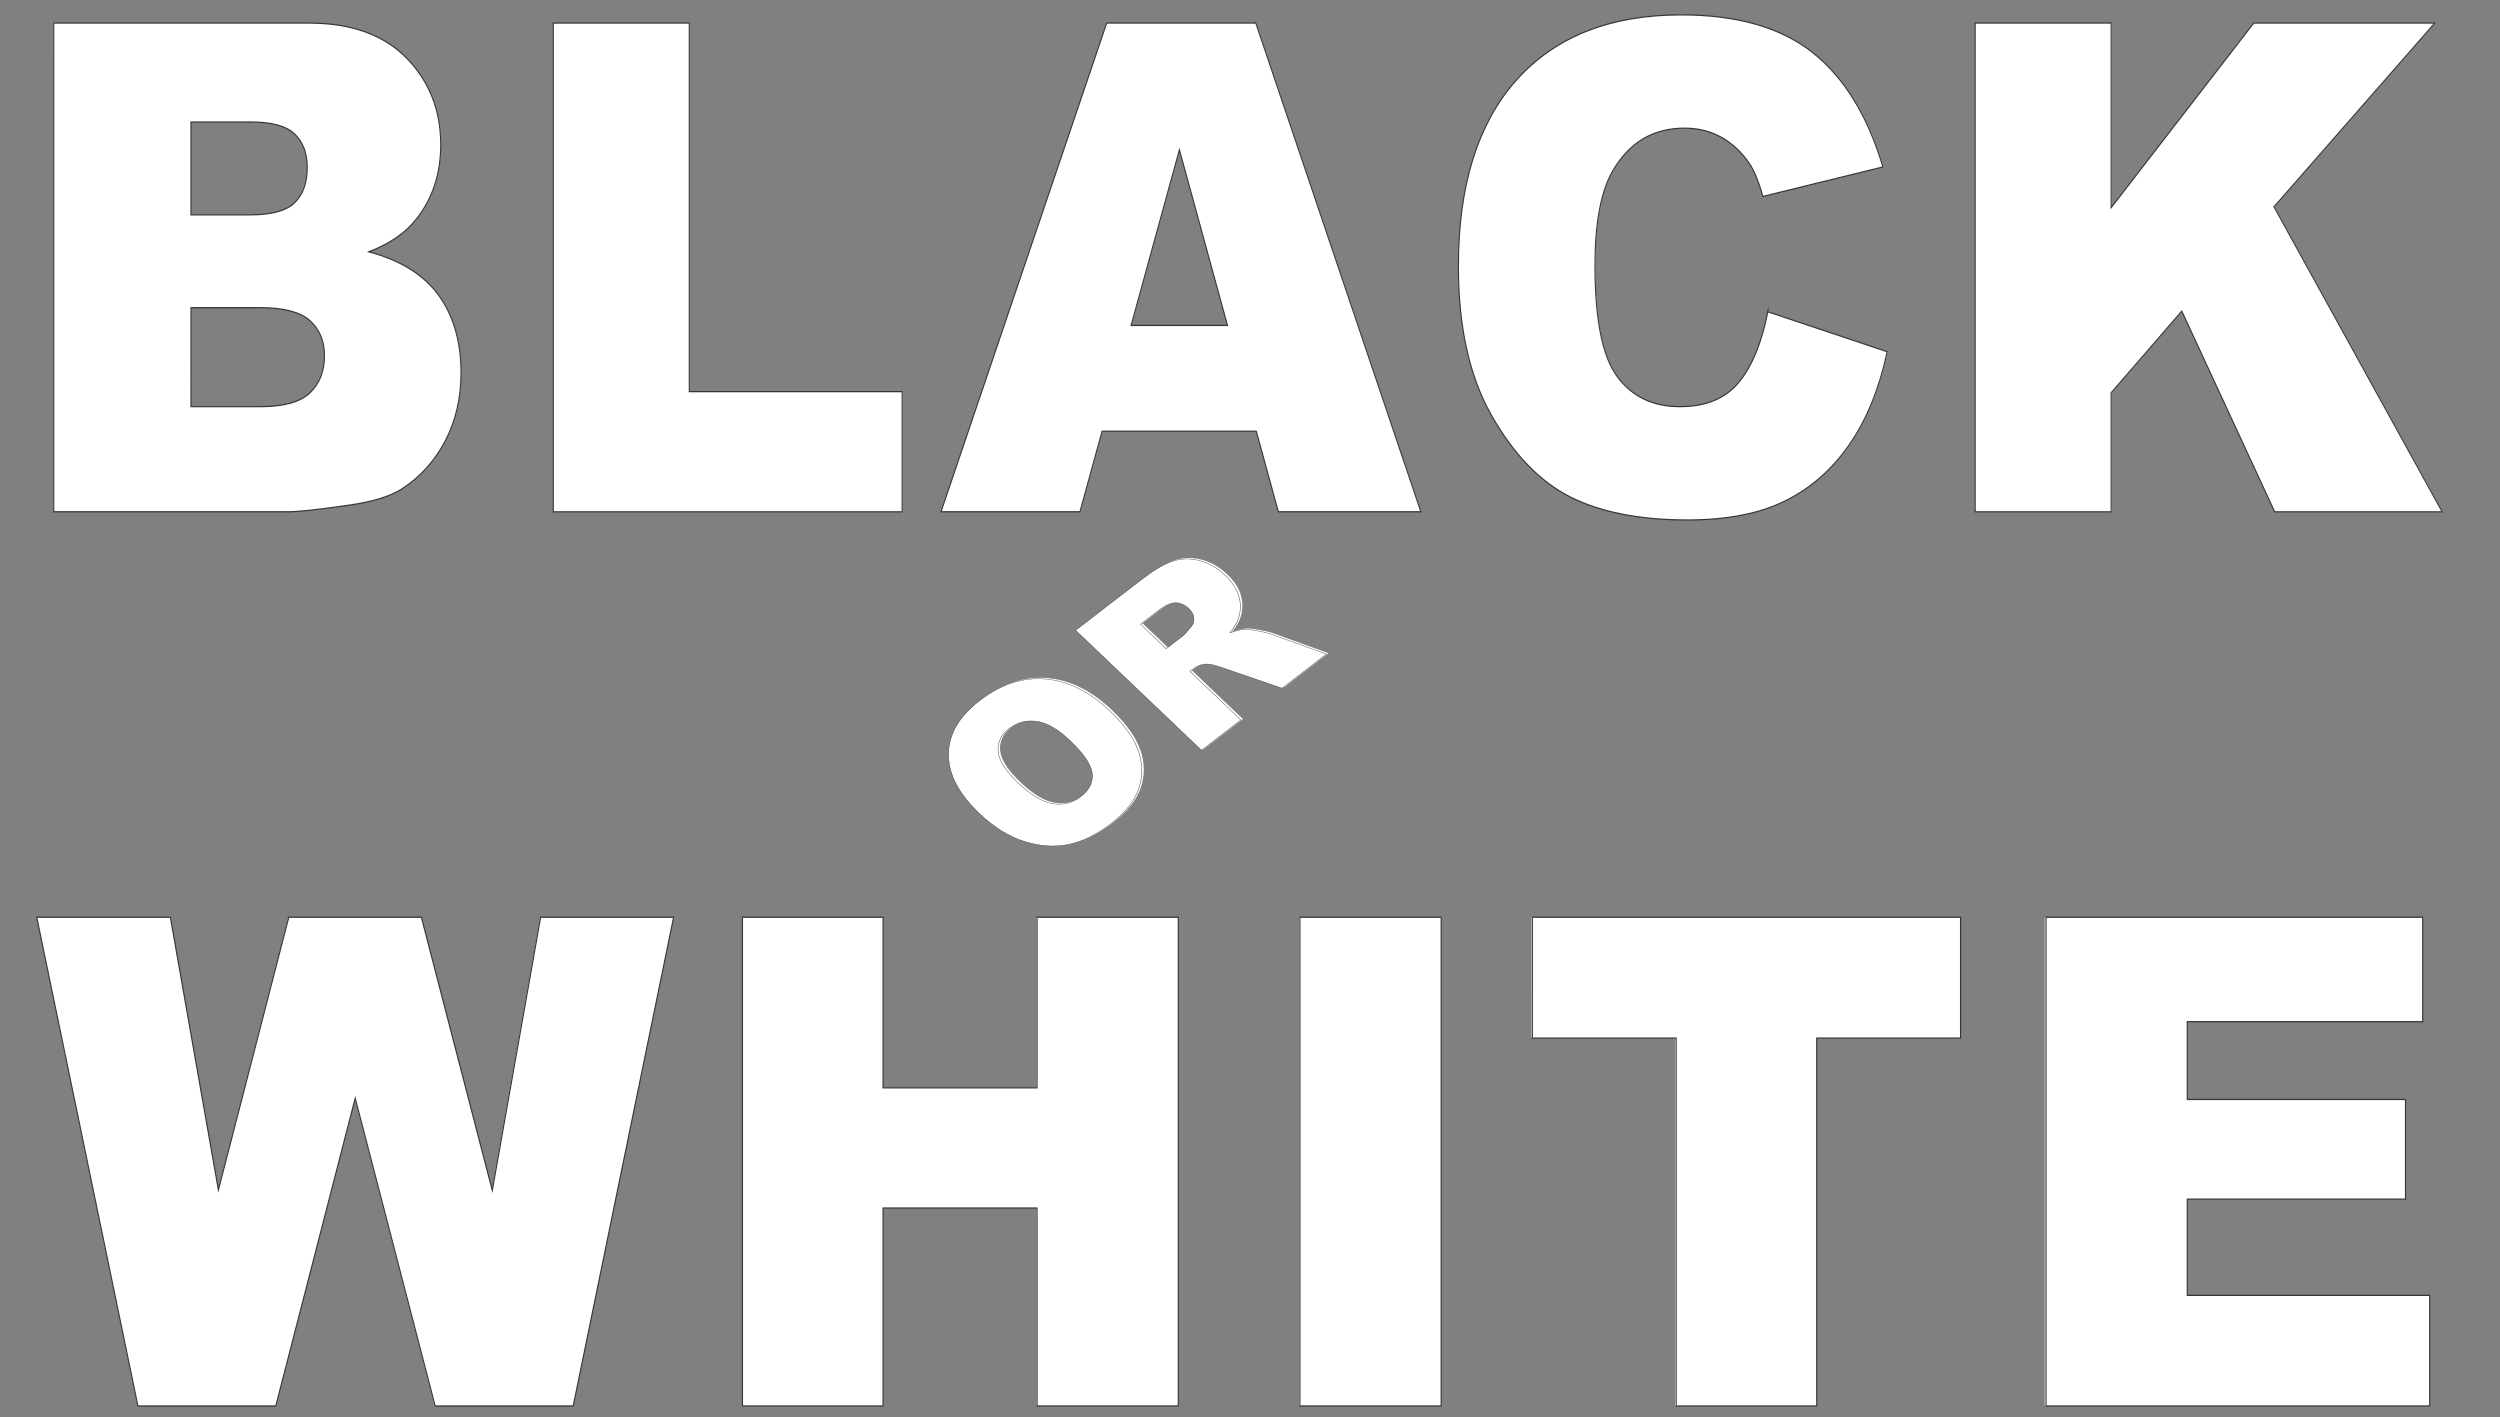 <?xml version="1.0" encoding="utf-8"?>
<svg xmlns="http://www.w3.org/2000/svg" viewBox="0 0 793.7 450" height="450px" width="793.7px" id="svg2" version="1.1" xmlns:bx="https://boxy-svg.com"><rect x="0" y="0" width="793.7" height="450" fill="#808080" stroke="none"/><defs id="defs6"><bx:export><bx:file format="svg" path="Senza titolo.svg"/></bx:export></defs><g transform="matrix(1.333, 0, 0, -1.333, 10.479, 1108.112)" id="g10"><g style="" transform="matrix(2.265, 0, 0, 2.131, -38.916, -618.027)"><path id="path84" style="fill-opacity: 1; fill-rule: nonzero; stroke: none; fill: rgb(255, 255, 255);" d="m 17.565,577.598 h 14.042 l 5.048,-30.476 7.4,30.476 h 13.93 l 7.455,-30.527 5.082,30.527 H 84.497 L 73.944,522.977 H 59.434 l -8.403,34.392 -8.347,-34.392 H 28.197 Z"/><path id="path86" style="fill-opacity: 1; fill-rule: nonzero; stroke: none; fill: rgb(255, 255, 255);" d="m 91.73,577.598 h 14.777 v -19.072 h 16.181 v 19.072 h 14.844 v -54.621 h -14.844 v 22.123 h -16.181 v -22.123 H 91.73 Z"/><path id="path88" style="fill-opacity: 1; fill-rule: nonzero; stroke: none; fill: rgb(255, 255, 255);" d="m 150.315,577.598 h 14.844 V 522.977 H 150.315 Z"/><path id="path90" style="fill-opacity: 1; fill-rule: nonzero; stroke: none; fill: rgb(255, 255, 255);" d="m 174.743,577.598 h 45 v -13.503 h -15.112 v -41.118 h -14.777 v 41.118 h -15.111 z"/><path id="path92" style="fill-opacity: 1; fill-rule: nonzero; stroke: none; fill: rgb(255, 255, 255);" d="m 228.726,577.598 h 39.584 v -11.672 h -24.741 v -8.697 h 22.935 v -11.138 h -22.935 v -10.756 h 25.476 v -12.358 h -40.32 z"/><g transform="matrix(0.877, 0, 0, 1, 0, 0)" id="g94"><path id="path96" style="stroke: rgb(55, 52, 53); stroke-width: 0.138; stroke-linecap: butt; stroke-linejoin: miter; stroke-miterlimit: 22.926; stroke-dasharray: none; stroke-opacity: 1; fill: rgb(255, 255, 255);" d="m 20.04,577.598 h 16.02 l 5.759,-30.476 8.442,30.476 h 15.893 l 8.506,-30.527 5.797,30.527 H 96.402 L 84.362,522.977 H 67.808 l -9.586,34.392 -9.523,-34.392 H 32.17 Z"/></g><g transform="matrix(0.877, 0, 0, 1, 0, 0)" id="g98"><path id="path100" style="stroke: rgb(55, 52, 53); stroke-width: 0.138; stroke-linecap: butt; stroke-linejoin: miter; stroke-miterlimit: 22.926; stroke-dasharray: none; stroke-opacity: 1; fill: rgb(255, 255, 255);" d="m 104.654,577.598 h 16.859 v -19.072 h 18.461 v 19.072 h 16.936 v -54.621 h -16.936 v 22.123 h -18.461 v -22.123 H 104.654 Z"/></g><g transform="matrix(0.877, 0, 0, 1, 0, 0)" id="g102"><path id="path104" style="stroke: rgb(55, 52, 53); stroke-width: 0.138; stroke-linecap: butt; stroke-linejoin: miter; stroke-miterlimit: 22.926; stroke-dasharray: none; stroke-opacity: 1; fill: rgb(255, 255, 255);" d="m 171.493,577.598 h 16.935 v -54.621 h -16.935 z"/></g><g transform="matrix(0.877, 0, 0, 1, 0, 0)" id="g106"><path id="path108" style="stroke: rgb(55, 52, 53); stroke-width: 0.138; stroke-linecap: butt; stroke-linejoin: miter; stroke-miterlimit: 22.926; stroke-dasharray: none; stroke-opacity: 1; fill: rgb(255, 255, 255);" d="m 199.363,577.598 h 51.34 v -13.503 h -17.241 v -41.118 h -16.859 v 41.118 h -17.241 z"/></g><g transform="matrix(0.877, 0, 0, 1, 0, 0)" id="g110"><path id="path112" style="stroke: rgb(55, 52, 53); stroke-width: 0.138; stroke-linecap: butt; stroke-linejoin: miter; stroke-miterlimit: 22.926; stroke-dasharray: none; stroke-opacity: 1; fill: rgb(255, 255, 255);" d="m 260.952,577.598 h 45.162 v -11.672 h -28.226 v -8.697 h 26.167 v -11.138 h -26.167 v -10.756 h 29.065 v -12.358 h -46.001 z"/></g><path id="path114" style="fill-opacity: 1; fill-rule: nonzero; stroke: none; fill: rgb(255, 255, 255);" d="m 116.878,589.326 c -2.159,2.189 -3.233,4.391 -3.218,6.604 0.012,2.216 1.103,4.21 3.274,5.986 2.224,1.82 4.528,2.622 6.911,2.412 2.386,-0.215 4.642,-1.404 6.77,-3.562 1.546,-1.568 2.55,-3.065 3.013,-4.498 0.463,-1.433 0.471,-2.837 0.029,-4.208 -0.444,-1.374 -1.407,-2.665 -2.891,-3.879 -1.505,-1.232 -2.989,-2.012 -4.453,-2.34 -1.463,-0.323 -3.017,-0.217 -4.658,0.325 -1.638,0.539 -3.233,1.592 -4.778,3.16 z m 4.133,3.365 c 1.333,-1.352 2.546,-2.121 3.628,-2.301 1.086,-0.178 2.062,0.085 2.927,0.793 0.886,0.725 1.291,1.581 1.206,2.556 -0.085,0.981 -0.864,2.216 -2.345,3.718 -1.244,1.262 -2.407,1.975 -3.487,2.141 -1.086,0.167 -2.059,-0.105 -2.93,-0.818 -0.833,-0.682 -1.213,-1.528 -1.134,-2.531 0.075,-1.005 0.79,-2.192 2.136,-3.557"/><path id="path116" style="fill-opacity: 1; fill-rule: nonzero; stroke: none; fill: rgb(255, 255, 255);" d="m 140.26,596.357 -13.227,13.417 6.879,5.63 c 1.275,1.044 2.36,1.733 3.25,2.061 0.89,0.334 1.838,0.37 2.836,0.115 1.002,-0.258 1.924,-0.818 2.768,-1.674 0.733,-0.743 1.208,-1.516 1.424,-2.316 0.221,-0.8 0.217,-1.594 -0.007,-2.387 -0.142,-0.5 -0.452,-1.075 -0.926,-1.717 0.654,0.237 1.172,0.367 1.56,0.385 0.257,0.013 0.712,-0.044 1.355,-0.166 0.64,-0.125 1.107,-0.245 1.397,-0.363 l 5.827,-2.234 -4.665,-3.818 -6.238,2.287 c -0.803,0.302 -1.391,0.442 -1.765,0.423 -0.502,-0.038 -0.942,-0.213 -1.319,-0.52 l -0.364,-0.298 5.357,-5.434 z m -3.709,11.354 1.745,1.428 c 0.186,0.152 0.492,0.515 0.913,1.08 0.222,0.277 0.307,0.601 0.253,0.969 -0.051,0.371 -0.219,0.701 -0.509,0.995 -0.428,0.434 -0.894,0.656 -1.395,0.663 -0.505,0.01 -1.132,-0.294 -1.888,-0.912 l -1.816,-1.486 z"/><g transform="matrix(0.756, 0.619, -0.749, 0.759, 0, 0)" id="g118"><path id="path120" style="stroke: rgb(55, 52, 53); stroke-width: 0.044; stroke-linecap: butt; stroke-linejoin: miter; stroke-miterlimit: 22.926; stroke-dasharray: none; stroke-opacity: 1; fill: rgb(255, 255, 255);" d="m 510.758,359.764 c -3e-4,2.883 0.802,5.128 2.41,6.732 1.608,1.608 3.845,2.41 6.716,2.41 2.94,3e-4 5.206,-0.789 6.798,-2.364 1.591,-1.579 2.385,-3.792 2.385,-6.633 3e-4,-2.064 -0.345,-3.755 -1.04,-5.075 -0.695,-1.32 -1.703,-2.348 -3.015,-3.084 -1.316,-0.737 -2.953,-1.103 -4.914,-1.103 -1.99,0 -3.64,0.317 -4.948,0.95 -1.304,0.637 -2.365,1.641 -3.175,3.014 -0.81,1.369 -1.217,3.088 -1.217,5.153 z m 5.453,-0.013 c -3e-4,-1.78 0.333,-3.063 0.995,-3.841 0.666,-0.777 1.571,-1.168 2.714,-1.168 1.172,0 2.086,0.382 2.727,1.143 0.646,0.765 0.967,2.13 0.966,4.108 0,1.661 -0.337,2.875 -1.007,3.64 -0.675,0.769 -1.583,1.151 -2.735,1.151 -1.102,0 -1.99,-0.391 -2.657,-1.168 -0.67,-0.777 -1.003,-2.069 -1.003,-3.866 z"/></g><g transform="matrix(0.756, 0.619, -0.749, 0.759, 0, 0)" id="g122"><path id="path124" style="stroke: rgb(55, 52, 53); stroke-width: 0.044; stroke-linecap: butt; stroke-linejoin: miter; stroke-miterlimit: 22.926; stroke-dasharray: none; stroke-opacity: 1; fill: rgb(255, 255, 255);" d="m 532.944,350.943 -3e-4,17.667 9.097,2e-4 c 1.686,-2e-4 2.978,-0.144 3.866,-0.436 0.892,-0.288 1.612,-0.827 2.159,-1.608 0.547,-0.785 0.818,-1.744 0.818,-2.871 0,-0.979 -0.21,-1.826 -0.629,-2.537 -0.416,-0.715 -0.992,-1.291 -1.728,-1.735 -0.464,-0.28 -1.106,-0.514 -1.916,-0.699 0.65,-0.218 1.123,-0.432 1.419,-0.65 0.197,-0.144 0.489,-0.456 0.872,-0.929 0.378,-0.473 0.633,-0.839 0.761,-1.098 l 2.652,-5.104 h -6.169 l -2.916,5.387 c -0.37,0.699 -0.699,1.151 -0.987,1.361 -0.395,0.272 -0.843,0.407 -1.341,0.407 l -0.481,-3e-4 v -7.155 z m 5.478,10.487 2.307,-3e-4 c 0.247,0 0.732,0.082 1.447,0.243 0.362,0.07 0.658,0.255 0.884,0.555 0.231,0.3 0.345,0.641 0.345,1.028 0,0.572 -0.181,1.012 -0.543,1.316 -0.362,0.308 -1.04,0.461 -2.04,0.461 h -2.401 z"/></g><path id="path126" style="fill-opacity: 1; fill-rule: nonzero; stroke: none; fill: rgb(255, 255, 255);" d="m 19.368,677.534 h 26.819 c 4.464,0 7.894,-1.31 10.287,-3.916 2.394,-2.606 3.591,-5.836 3.591,-9.688 0,-3.23 -0.852,-6.001 -2.567,-8.302 -1.132,-1.551 -2.804,-2.759 -4.993,-3.662 3.332,-0.941 5.769,-2.556 7.343,-4.857 1.564,-2.301 2.351,-5.187 2.351,-8.658 0,-2.836 -0.561,-5.378 -1.671,-7.641 -1.122,-2.263 -2.653,-4.043 -4.583,-5.365 -1.208,-0.814 -3.019,-1.411 -5.446,-1.78 -3.224,-0.496 -5.359,-0.75 -6.416,-0.75 H 19.368 Z m 14.428,-21.436 h 6.244 c 2.232,0 3.796,0.458 4.669,1.361 0.874,0.915 1.315,2.225 1.315,3.941 0,1.589 -0.442,2.835 -1.315,3.725 -0.873,0.903 -2.405,1.348 -4.572,1.348 h -6.341 z m 0,-21.436 h 7.3 c 2.47,0 4.206,0.521 5.219,1.551 1.014,1.03 1.521,2.403 1.521,4.145 0,1.615 -0.496,2.912 -1.499,3.891 -1.003,0.979 -2.761,1.475 -5.273,1.475 h -7.268 z"/><path id="path128" style="fill-opacity: 1; fill-rule: nonzero; stroke: none; fill: rgb(255, 255, 255);" d="M 71.906,677.534 H 86.204 V 636.34 H 108.591 V 622.913 H 71.906 Z"/><path id="path130" style="fill-opacity: 1; fill-rule: nonzero; stroke: none; fill: rgb(255, 255, 255);" d="M 145.837,631.915 H 129.619 l -2.329,-9.002 H 112.678 l 17.426,54.621 h 15.679 l 17.362,-54.621 h -14.989 z m -3.03,11.824 -5.057,19.631 -5.079,-19.631 z"/><path id="path132" style="fill-opacity: 1; fill-rule: nonzero; stroke: none; fill: rgb(255, 255, 255);" d="m 199.636,645.265 12.552,-4.463 c -0.841,-4.145 -2.167,-7.616 -3.99,-10.388 -1.812,-2.784 -4.055,-4.882 -6.751,-6.293 -2.685,-1.411 -6.104,-2.123 -10.255,-2.123 -5.047,0 -9.155,0.865 -12.358,2.581 -3.192,1.729 -5.942,4.768 -8.26,9.104 -2.318,4.336 -3.483,9.905 -3.483,16.668 0,9.027 2.038,15.969 6.114,20.826 4.087,4.844 9.856,7.273 17.319,7.273 5.834,0 10.428,-1.386 13.77,-4.17 3.332,-2.784 5.823,-7.056 7.441,-12.829 l -12.617,-3.293 c -0.442,1.653 -0.906,2.861 -1.391,3.624 -0.809,1.284 -1.79,2.276 -2.944,2.962 -1.165,0.699 -2.459,1.043 -3.893,1.043 -3.257,0 -5.748,-1.538 -7.473,-4.602 -1.305,-2.276 -1.963,-5.862 -1.963,-10.731 0,-6.052 0.776,-10.184 2.34,-12.434 1.564,-2.238 3.753,-3.357 6.578,-3.357 2.739,0 4.809,0.903 6.211,2.721 1.402,1.805 2.416,4.437 3.052,7.883"/><path id="path134" style="fill-opacity: 1; fill-rule: nonzero; stroke: none; fill: rgb(255, 255, 255);" d="m 221.441,677.534 h 14.299 v -20.635 l 15,20.635 h 19.033 l -16.909,-20.534 17.685,-34.087 h -17.61 l -9.77,22.428 -7.43,-9.129 v -13.299 h -14.299 z"/><g transform="matrix(0.848, 0, 0, 1, 0, 0)" id="g136"><path id="path138" style="stroke: rgb(55, 52, 53); stroke-width: 0.138; stroke-linecap: butt; stroke-linejoin: miter; stroke-miterlimit: 22.926; stroke-dasharray: none; stroke-opacity: 1; fill: rgb(255, 255, 255);" d="m 22.836,677.534 h 31.62 c 5.263,0 9.307,-1.31 12.129,-3.916 2.823,-2.606 4.234,-5.836 4.234,-9.688 0,-3.23 -1.004,-6.001 -3.026,-8.302 -1.335,-1.551 -3.306,-2.759 -5.887,-3.662 3.929,-0.941 6.802,-2.556 8.658,-4.857 1.843,-2.301 2.772,-5.187 2.772,-8.658 0,-2.836 -0.661,-5.378 -1.971,-7.641 -1.323,-2.263 -3.128,-4.043 -5.404,-5.365 -1.424,-0.814 -3.56,-1.411 -6.421,-1.78 -3.801,-0.496 -6.319,-0.75 -7.565,-0.75 h -29.141 z m 17.012,-21.436 h 7.362 c 2.632,0 4.475,0.458 5.505,1.361 1.03,0.915 1.551,2.225 1.551,3.941 0,1.589 -0.521,2.835 -1.551,3.725 -1.03,0.903 -2.835,1.348 -5.391,1.348 h -7.476 z m 0,-21.436 h 8.608 c 2.912,0 4.959,0.521 6.154,1.551 1.196,1.03 1.793,2.403 1.793,4.145 0,1.615 -0.585,2.912 -1.767,3.891 -1.182,0.979 -3.255,1.475 -6.218,1.475 h -8.569 z"/></g><g transform="matrix(0.848, 0, 0, 1, 0, 0)" id="g140"><path id="path142" style="stroke: rgb(55, 52, 53); stroke-width: 0.138; stroke-linecap: butt; stroke-linejoin: miter; stroke-miterlimit: 22.926; stroke-dasharray: none; stroke-opacity: 1; fill: rgb(255, 255, 255);" d="m 84.78,677.534 h 16.859 v -41.194 h 26.395 V 622.913 H 84.78 Z"/></g><g transform="matrix(0.848, 0, 0, 1, 0, 0)" id="g144"><path id="path146" style="stroke: rgb(55, 52, 53); stroke-width: 0.138; stroke-linecap: butt; stroke-linejoin: miter; stroke-miterlimit: 22.926; stroke-dasharray: none; stroke-opacity: 1; fill: rgb(255, 255, 255);" d="m 171.95,631.915 h -19.122 l -2.747,-9.002 H 132.853 l 20.546,54.621 h 18.487 l 20.47,-54.621 h -17.673 z m -3.573,11.824 -5.963,19.631 -5.989,-19.631 z"/></g><g transform="matrix(0.848, 0, 0, 1, 0, 0)" id="g148"><path id="path150" style="stroke: rgb(55, 52, 53); stroke-width: 0.138; stroke-linecap: butt; stroke-linejoin: miter; stroke-miterlimit: 22.926; stroke-dasharray: none; stroke-opacity: 1; fill: rgb(255, 255, 255);" d="m 235.381,645.265 14.799,-4.463 c -0.992,-4.145 -2.555,-7.616 -4.704,-10.388 -2.136,-2.784 -4.781,-4.882 -7.959,-6.293 -3.166,-1.411 -7.196,-2.123 -12.091,-2.123 -5.95,0 -10.795,0.865 -14.571,2.581 -3.764,1.729 -7.005,4.768 -9.739,9.104 -2.733,4.336 -4.106,9.905 -4.106,16.668 0,9.027 2.403,15.969 7.209,20.826 4.819,4.844 11.621,7.273 20.419,7.273 6.879,0 12.295,-1.386 16.236,-4.17 3.929,-2.784 6.865,-7.056 8.773,-12.829 l -14.876,-3.293 c -0.521,1.653 -1.068,2.861 -1.64,3.624 -0.954,1.284 -2.111,2.276 -3.471,2.962 -1.373,0.699 -2.899,1.043 -4.59,1.043 -3.84,0 -6.777,-1.538 -8.811,-4.602 -1.539,-2.276 -2.314,-5.862 -2.314,-10.731 0,-6.052 0.915,-10.184 2.759,-12.434 1.843,-2.238 4.425,-3.357 7.756,-3.357 3.229,0 5.671,0.903 7.323,2.721 1.653,1.805 2.848,4.437 3.598,7.883 z"/></g><g transform="matrix(0.848, 0, 0, 1, 0, 0)" id="g152"><path id="path154" style="stroke: rgb(55, 52, 53); stroke-width: 0.138; stroke-linecap: butt; stroke-linejoin: miter; stroke-miterlimit: 22.926; stroke-dasharray: none; stroke-opacity: 1; fill: rgb(255, 255, 255);" d="m 261.09,677.534 h 16.859 v -20.635 l 17.686,20.635 h 22.441 l -19.936,-20.534 20.852,-34.087 h -20.763 l -11.52,22.428 -8.76,-9.129 v -13.299 h -16.859 z"/></g></g></g></svg>
